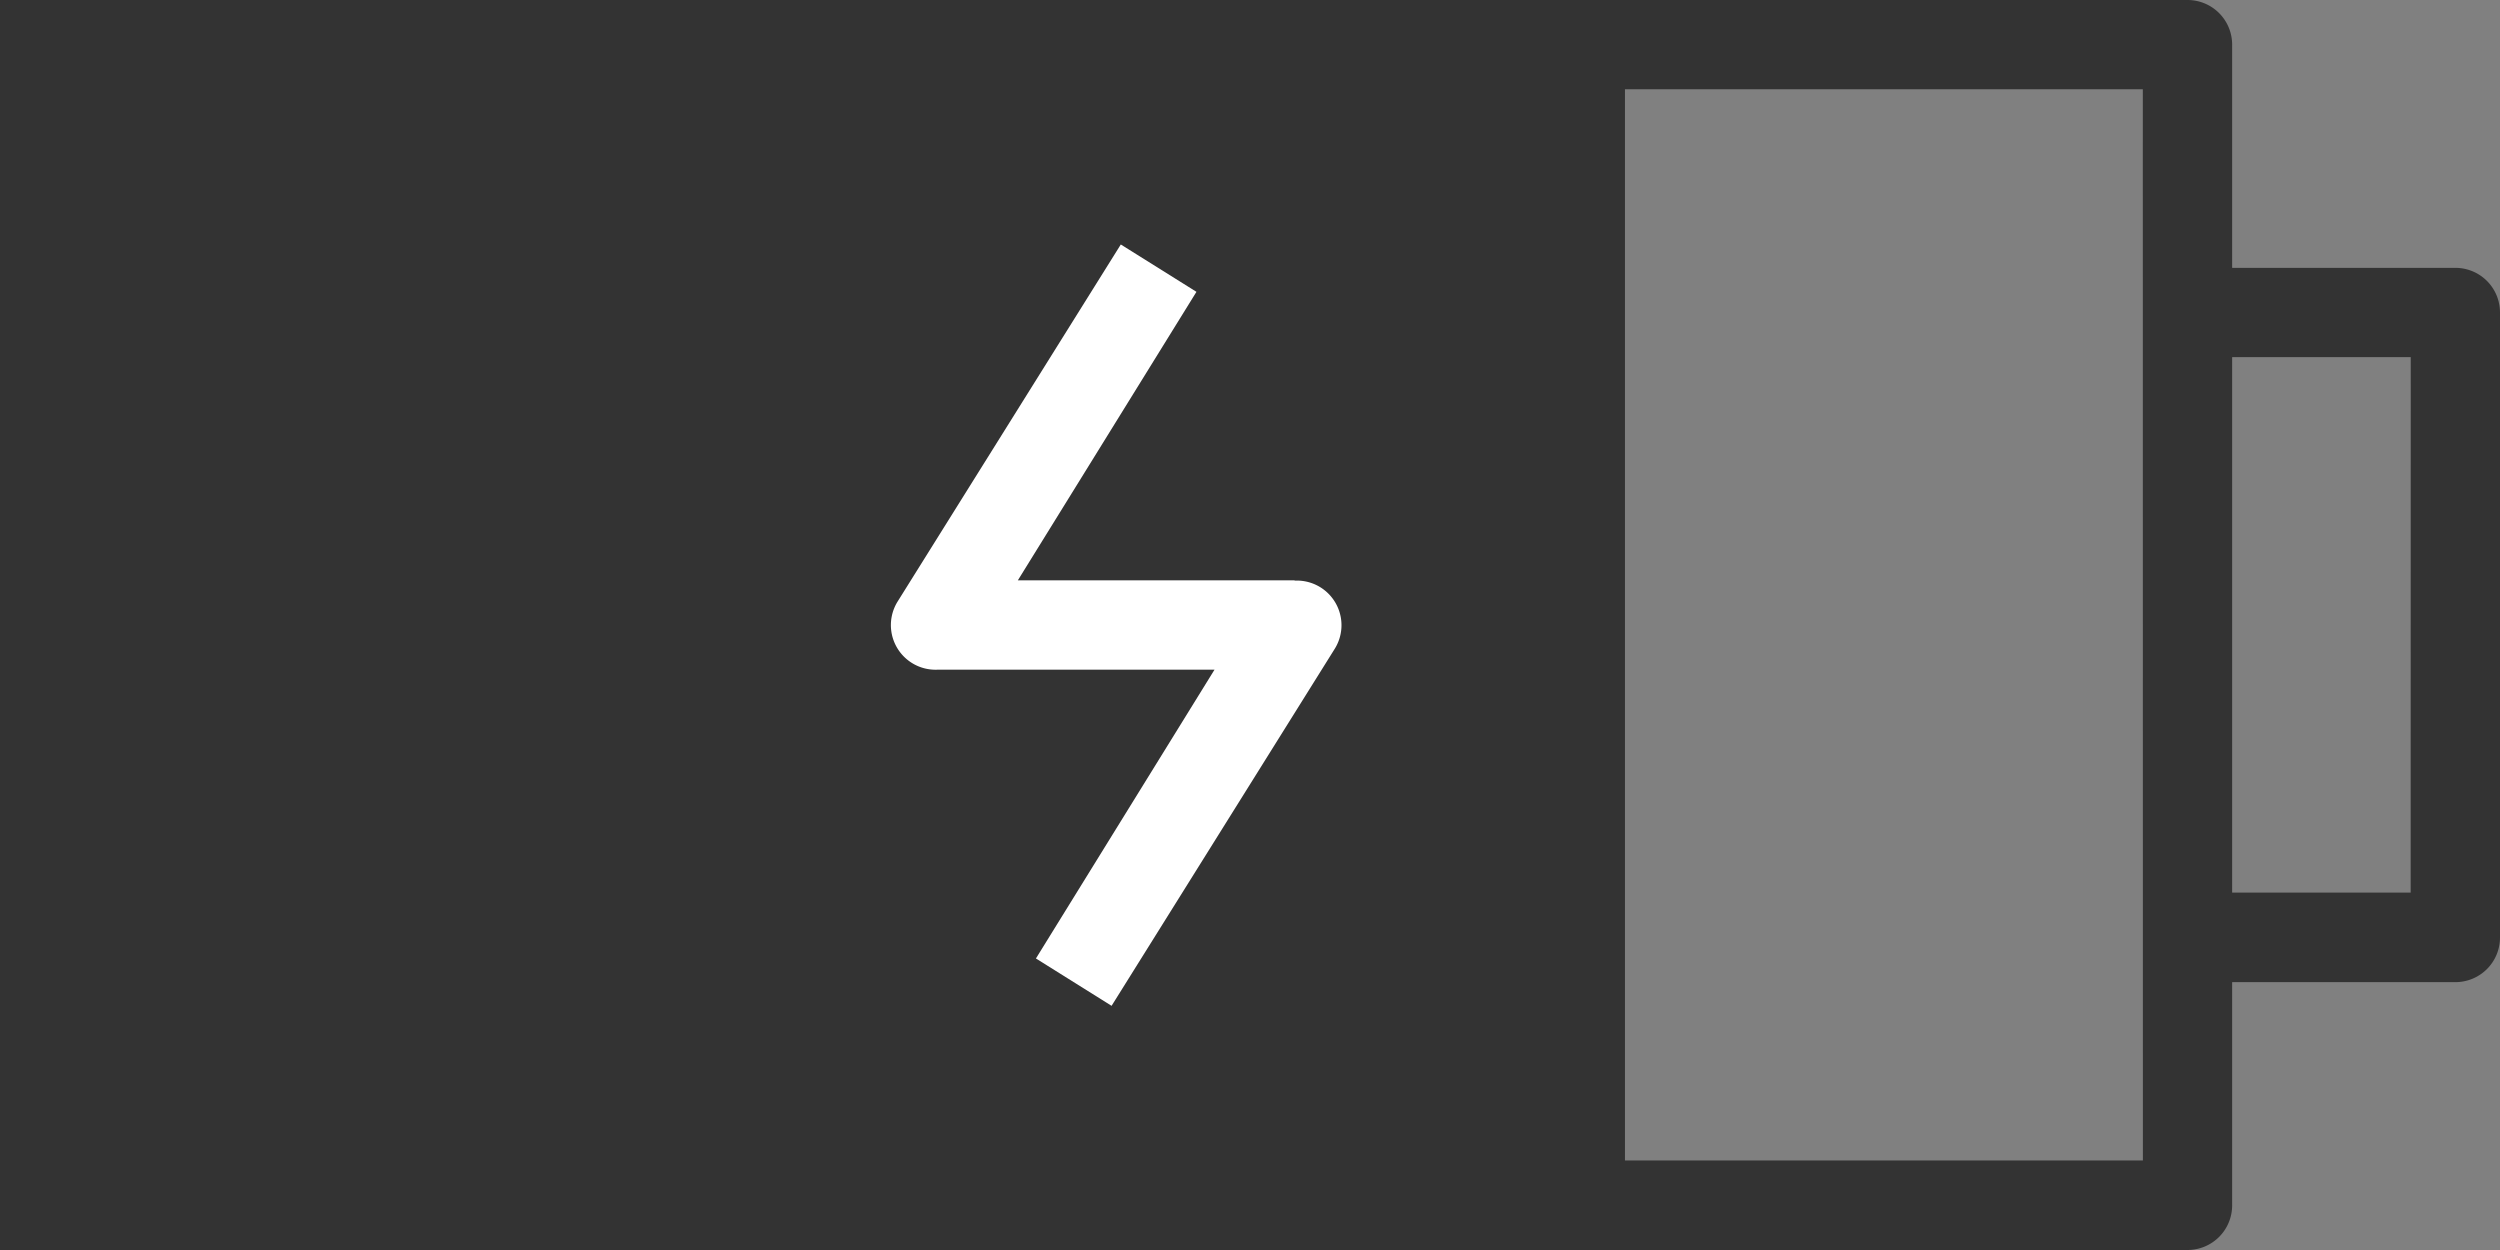 <svg id="Layer_2" data-name="Layer 2" xmlns="http://www.w3.org/2000/svg" width="33.05" height="16.525" viewBox="0 0 33.05 16.525">
  <rect x="0" y="0" width="33.05" height="16.525" fill="#808080" stroke="none"/>
  <rect id="Rectangle_3615" data-name="Rectangle 3615" width="21.482" height="16.525" transform="translate(0 0)" fill="#333"/>
  <path id="Path_407" data-name="Path 407" d="M36.46,21.541H33.509V18.59a.59.59,0,0,0-.59-.59H4.59a.59.59,0,0,0-.59.59V33.935a.59.59,0,0,0,.59.59H32.919a.59.59,0,0,0,.59-.59V30.984H36.46a.59.59,0,0,0,.59-.59V22.131A.59.59,0,0,0,36.46,21.541Zm-4.131,11.8H5.18V19.18H32.328ZM35.869,29.8H33.509V22.721h2.361Z" transform="translate(-4 -18)" fill="#333"/>
  <path id="Path_408" data-name="Path 408" d="M29.29,27.914H25.631L27.992,24.1l-1-.626-2.951,4.721a.59.59,0,0,0,.531.9h3.659l-2.361,3.818,1,.626,2.951-4.721a.59.59,0,0,0-.531-.9Z" transform="translate(-12.175 -20.242)" fill="#fff"/>
</svg>
